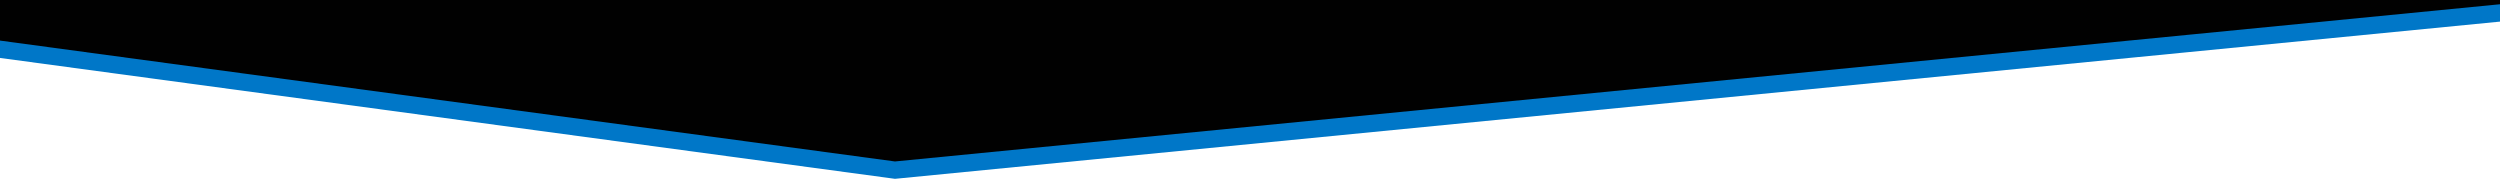<?xml version="1.0" encoding="UTF-8"?> <svg xmlns="http://www.w3.org/2000/svg" width="1440" height="103" viewBox="0 0 1440 103" fill="none"><path fill-rule="evenodd" clip-rule="evenodd" d="M1465 0H-25V10V30L515.5 103L1465 10V0Z" fill="#0077C8"></path><path fill-rule="evenodd" clip-rule="evenodd" d="M-25 20L515.5 93L1465 0H-25V20Z" fill="#010101"></path></svg> 